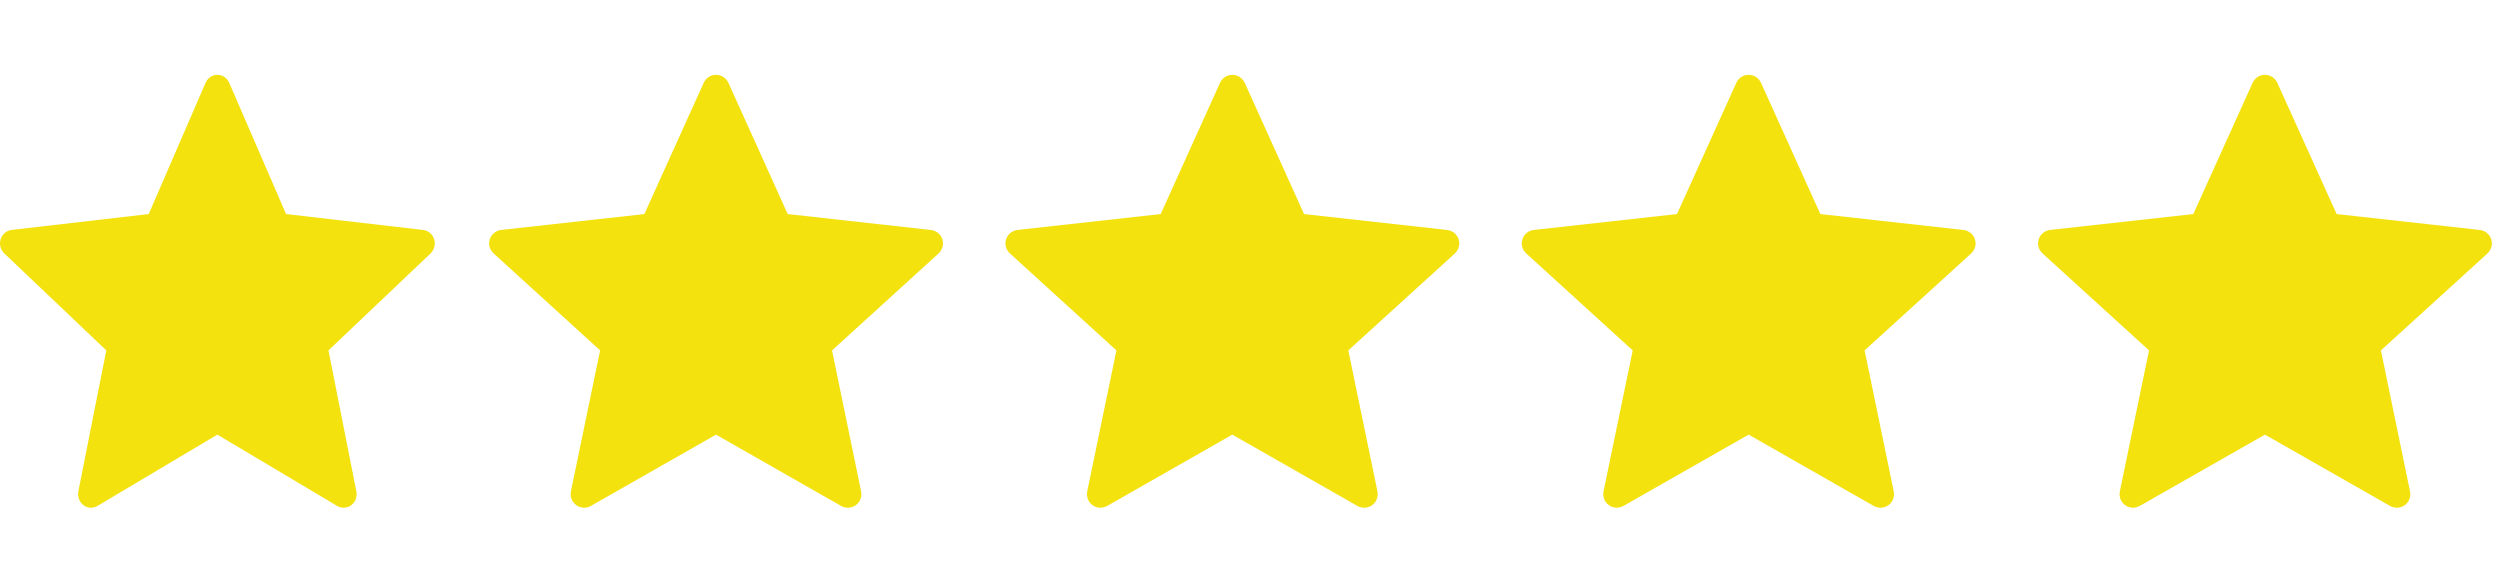 <svg width="77" height="18" viewBox="0 0 92 16" fill="none" xmlns="http://www.w3.org/2000/svg">
<path fill-rule="evenodd" clip-rule="evenodd" d="M5.473 5.124C5.473 5.124 2.446 5.474 0.427 5.708C0.245 5.731 0.084 5.858 0.023 6.051C-0.037 6.244 0.023 6.445 0.158 6.572C1.658 8.001 3.912 10.141 3.912 10.141C3.912 10.141 3.293 13.254 2.883 15.331C2.849 15.519 2.914 15.718 3.071 15.837C3.227 15.956 3.428 15.958 3.586 15.865C5.353 14.817 7.999 13.241 7.999 13.241C7.999 13.241 10.646 14.817 12.409 15.866C12.57 15.958 12.771 15.956 12.928 15.837C13.085 15.718 13.15 15.519 13.114 15.332C12.704 13.254 12.088 10.141 12.088 10.141C12.088 10.141 14.343 8.001 15.843 6.575C15.977 6.444 16.036 6.243 15.977 6.051C15.918 5.859 15.757 5.732 15.575 5.71C13.555 5.474 10.527 5.124 10.527 5.124C10.527 5.124 9.272 2.226 8.436 0.294C8.357 0.121 8.192 0 7.999 0C7.805 0 7.64 0.122 7.565 0.294C6.728 2.226 5.473 5.124 5.473 5.124Z" fill="#F3E20E"/>
<path fill-rule="evenodd" clip-rule="evenodd" d="M23.713 5.124C23.713 5.124 20.553 5.474 18.445 5.708C18.256 5.731 18.087 5.858 18.024 6.051C17.962 6.244 18.024 6.445 18.165 6.572C19.73 8.001 22.084 10.141 22.084 10.141C22.084 10.141 21.438 13.254 21.009 15.331C20.974 15.519 21.041 15.718 21.206 15.837C21.369 15.956 21.578 15.958 21.744 15.865C23.587 14.817 26.349 13.241 26.349 13.241C26.349 13.241 29.113 14.817 30.953 15.866C31.122 15.958 31.331 15.956 31.494 15.837C31.659 15.718 31.727 15.519 31.689 15.332C31.262 13.254 30.619 10.141 30.619 10.141C30.619 10.141 32.971 8.001 34.538 6.575C34.678 6.444 34.739 6.243 34.678 6.051C34.615 5.859 34.447 5.732 34.258 5.71C32.15 5.474 28.988 5.124 28.988 5.124C28.988 5.124 27.678 2.226 26.805 0.294C26.724 0.121 26.552 0 26.349 0C26.148 0 25.974 0.122 25.896 0.294C25.023 2.226 23.713 5.124 23.713 5.124Z" fill="#F3E20E"/>
<path fill-rule="evenodd" clip-rule="evenodd" d="M42.714 5.124C42.714 5.124 39.553 5.474 37.446 5.708C37.255 5.731 37.087 5.858 37.025 6.051C36.962 6.244 37.025 6.445 37.164 6.572C38.73 8.001 41.084 10.141 41.084 10.141C41.084 10.141 40.438 13.254 40.01 15.331C39.974 15.519 40.041 15.718 40.206 15.837C40.368 15.956 40.578 15.958 40.743 15.865C42.587 14.817 45.349 13.241 45.349 13.241C45.349 13.241 48.112 14.817 49.953 15.866C50.121 15.958 50.331 15.956 50.495 15.837C50.658 15.718 50.727 15.519 50.69 15.332C50.261 13.254 49.618 10.141 49.618 10.141C49.618 10.141 51.971 8.001 53.538 6.575C53.678 6.444 53.739 6.243 53.678 6.051C53.615 5.859 53.447 5.732 53.258 5.71C51.15 5.474 47.989 5.124 47.989 5.124C47.989 5.124 46.678 2.226 45.806 0.294C45.724 0.121 45.551 0 45.349 0C45.148 0 44.974 0.122 44.897 0.294C44.023 2.226 42.714 5.124 42.714 5.124Z" fill="#F3E20E"/>
<path fill-rule="evenodd" clip-rule="evenodd" d="M61.714 5.124C61.714 5.124 58.553 5.474 56.446 5.708C56.255 5.731 56.087 5.858 56.025 6.051C55.962 6.244 56.025 6.445 56.164 6.572C57.73 8.001 60.084 10.141 60.084 10.141C60.084 10.141 59.438 13.254 59.01 15.331C58.974 15.519 59.041 15.718 59.206 15.837C59.368 15.956 59.578 15.958 59.743 15.865C61.587 14.817 64.35 13.241 64.35 13.241C64.35 13.241 67.112 14.817 68.954 15.866C69.121 15.958 69.332 15.956 69.495 15.837C69.659 15.718 69.727 15.519 69.689 15.332C69.261 13.254 68.618 10.141 68.618 10.141C68.618 10.141 70.972 8.001 72.537 6.575C72.677 6.444 72.74 6.243 72.677 6.051C72.615 5.859 72.448 5.732 72.257 5.71C70.15 5.474 66.989 5.124 66.989 5.124C66.989 5.124 65.678 2.226 64.805 0.294C64.724 0.121 64.552 0 64.35 0C64.147 0 63.974 0.122 63.897 0.294C63.023 2.226 61.714 5.124 61.714 5.124Z" fill="#F3E20E"/>
<path fill-rule="evenodd" clip-rule="evenodd" d="M80.713 5.124C80.713 5.124 77.553 5.474 75.445 5.708C75.255 5.731 75.088 5.858 75.025 6.051C74.962 6.244 75.025 6.445 75.165 6.572C76.731 8.001 79.084 10.141 79.084 10.141C79.084 10.141 78.438 13.254 78.01 15.331C77.974 15.519 78.041 15.718 78.206 15.837C78.368 15.956 78.579 15.958 78.743 15.865C80.588 14.817 83.35 13.241 83.35 13.241C83.35 13.241 86.112 14.817 87.954 15.866C88.121 15.958 88.332 15.956 88.495 15.837C88.659 15.718 88.727 15.519 88.689 15.332C88.261 13.254 87.618 10.141 87.618 10.141C87.618 10.141 89.972 8.001 91.537 6.575C91.677 6.444 91.74 6.243 91.677 6.051C91.615 5.859 91.448 5.732 91.257 5.71C89.15 5.474 85.989 5.124 85.989 5.124C85.989 5.124 84.678 2.226 83.805 0.294C83.724 0.121 83.552 0 83.35 0C83.147 0 82.975 0.122 82.897 0.294C82.022 2.226 80.713 5.124 80.713 5.124Z" fill="#F3E20E"/>
</svg>
